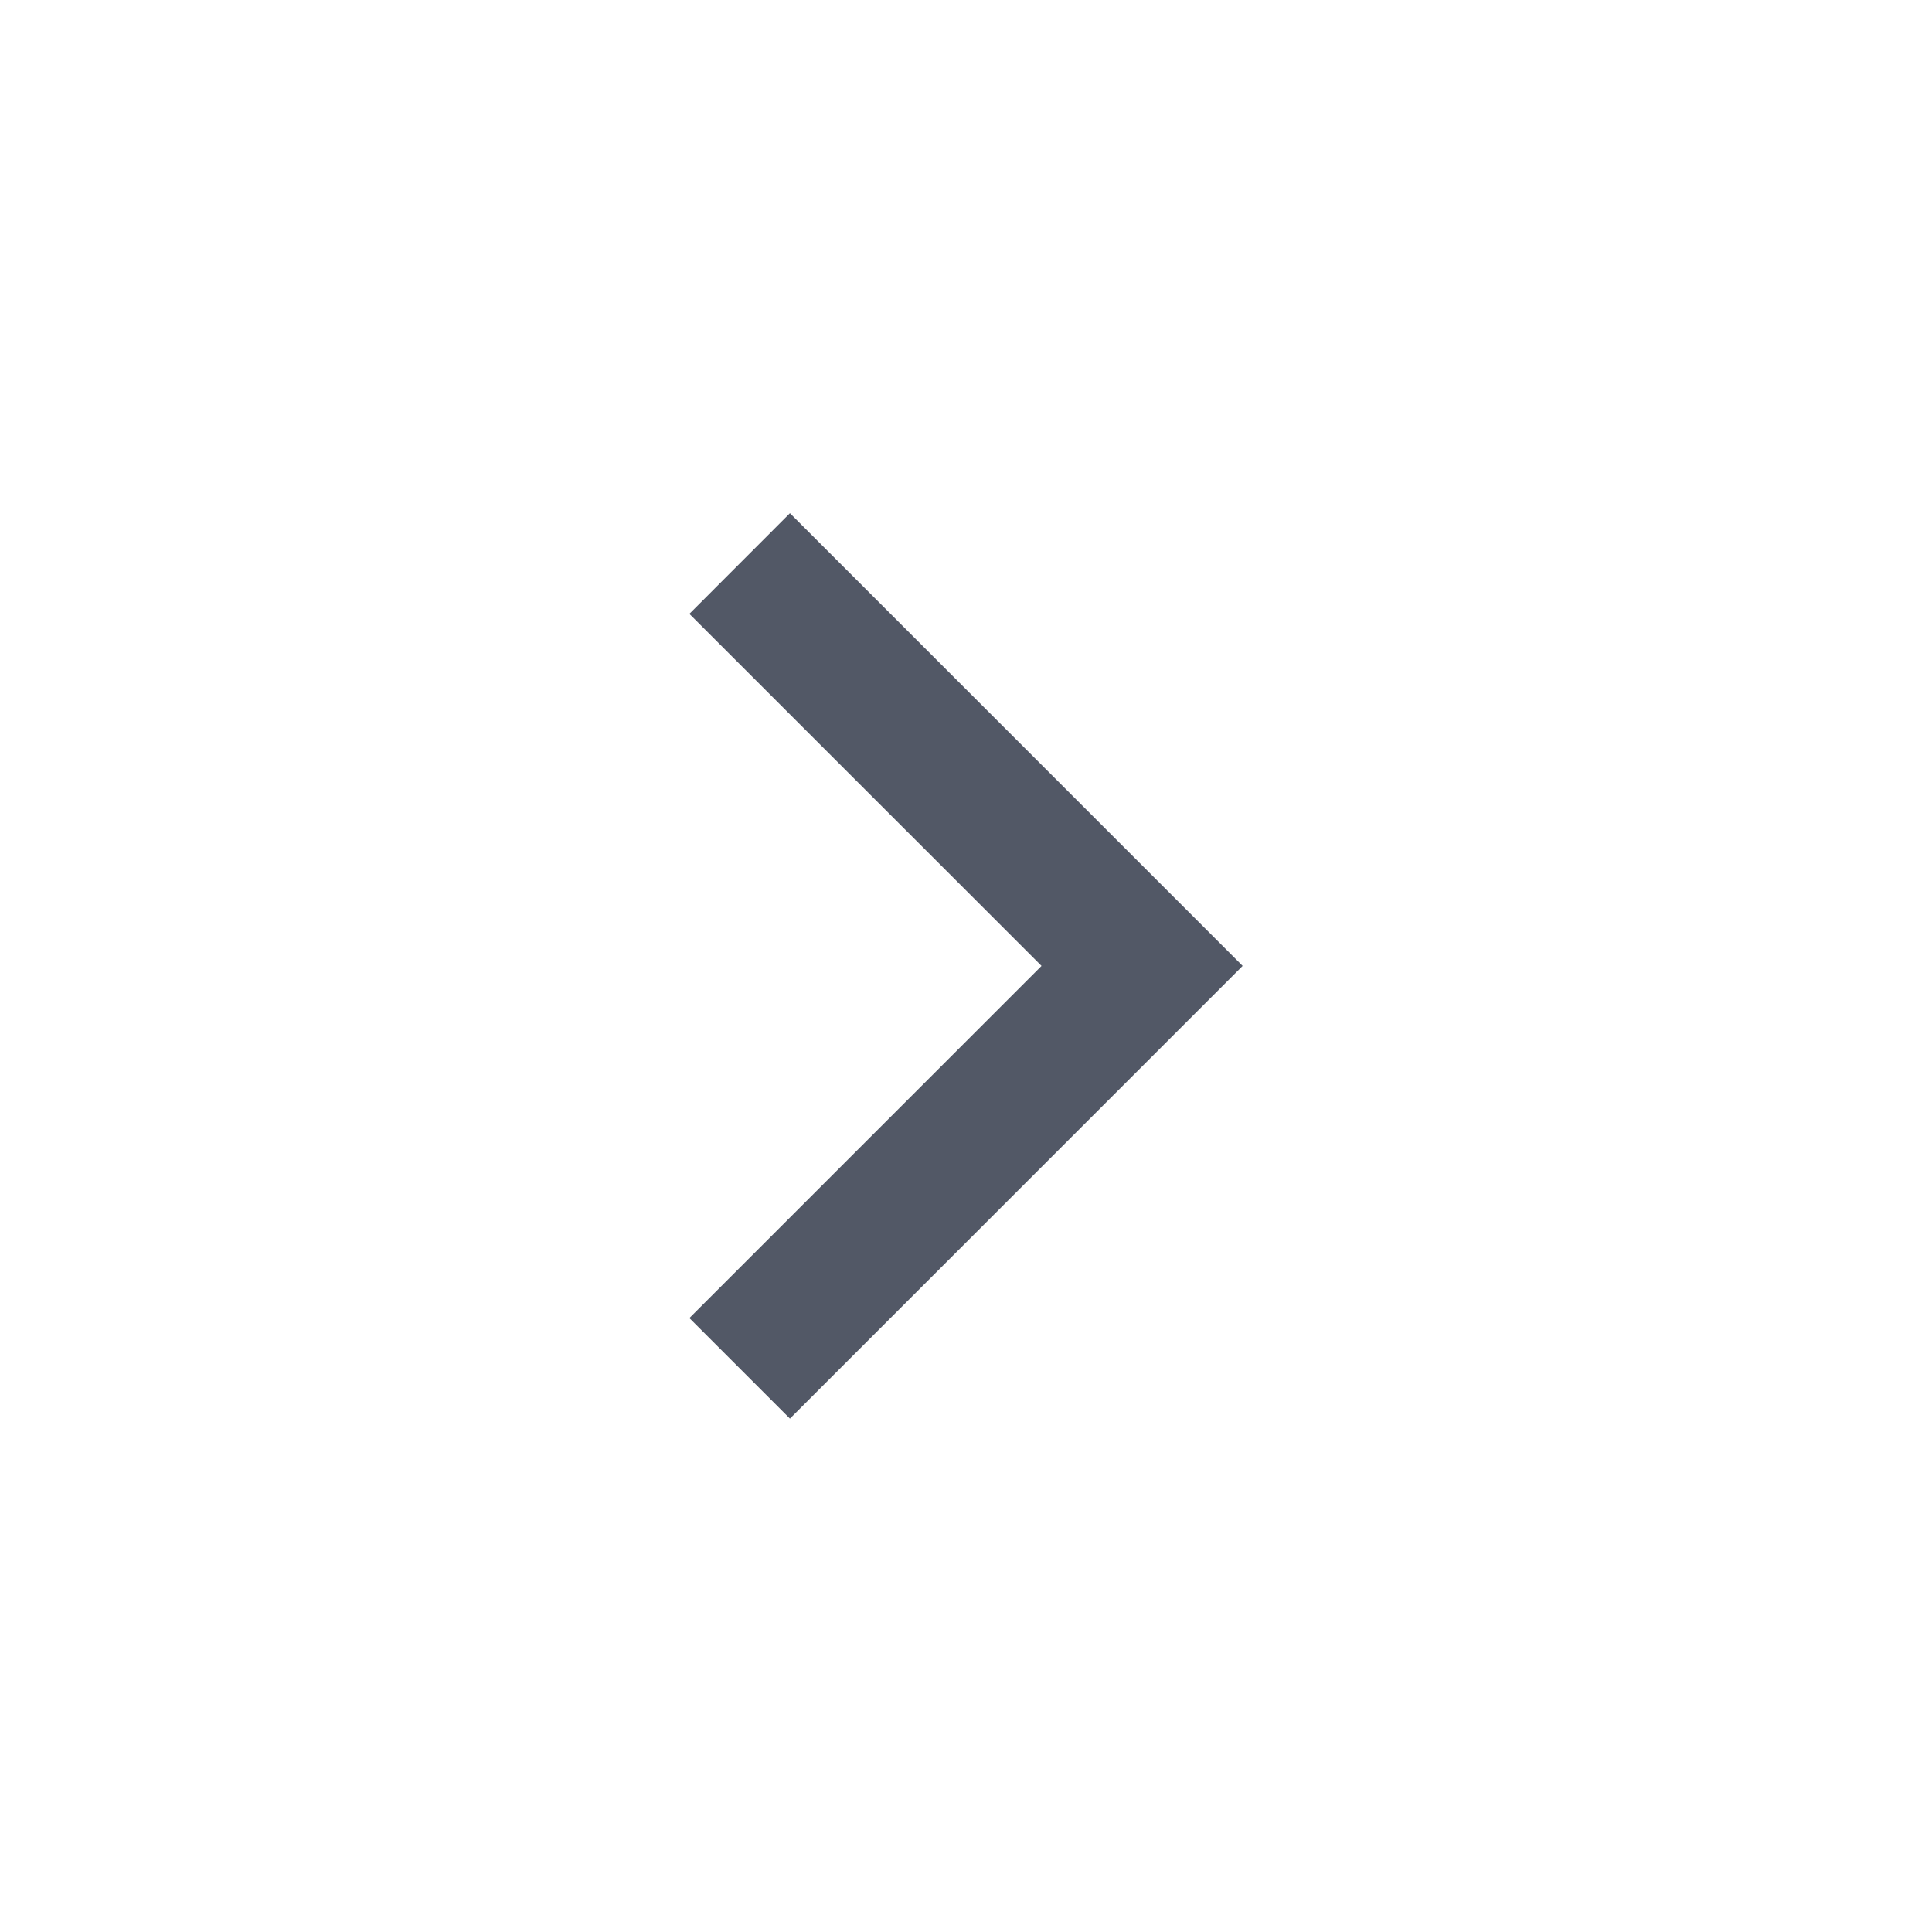 <svg width="22" height="22" viewBox="0 0 22 22" fill="none" xmlns="http://www.w3.org/2000/svg">
<path d="M11.86 10.999L7.85 6.99L8.995 5.844L14.15 10.999L8.995 16.154L7.85 15.009L11.86 10.999Z" fill="#525866"/>
</svg>
